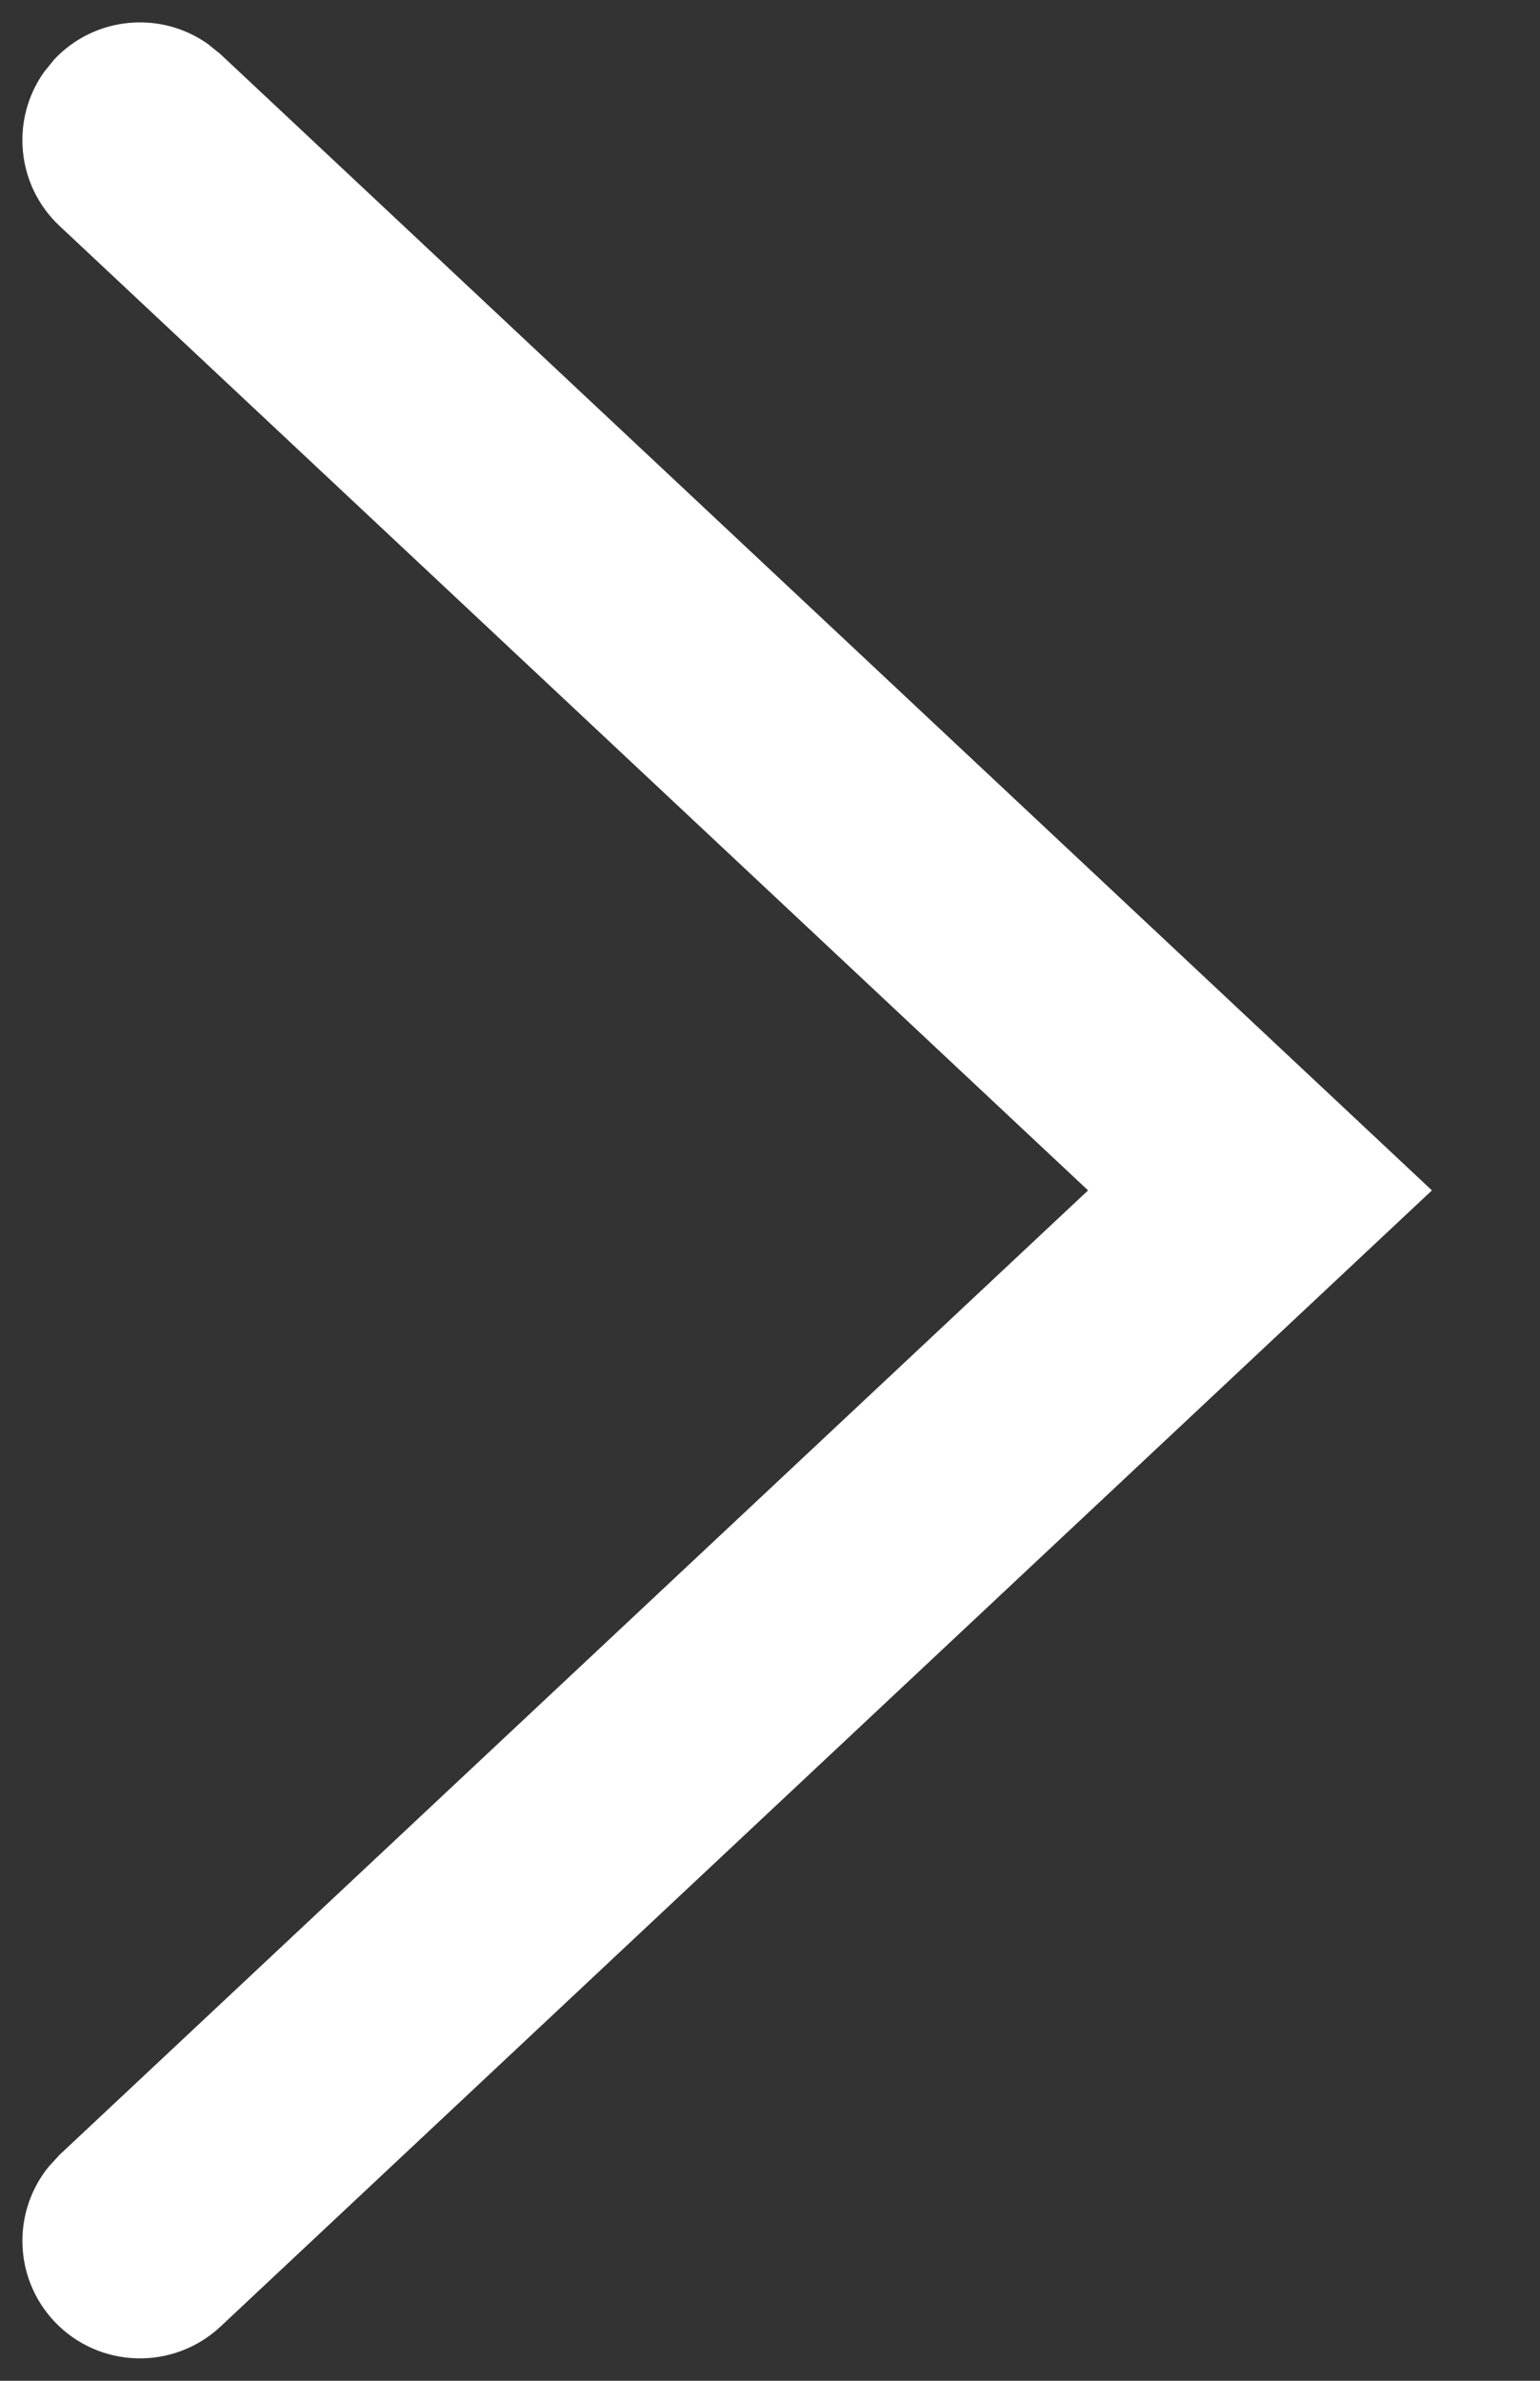<?xml version="1.0" encoding="UTF-8"?>
<svg width="11px" height="17px" viewBox="0 0 11 17" version="1.1" xmlns="http://www.w3.org/2000/svg" xmlns:xlink="http://www.w3.org/1999/xlink">
    <rect x="0" y="0" width="11" height="17" fill="#333333" stroke="none"/>
    <title>CTA-arrow</title>
    <g id="Symbols" stroke="none" stroke-width="1" fill="none" fill-rule="evenodd">
        <g id="Menu-/-Submenu-pane-/-Attaches-fond-pâle" transform="translate(-1093, -348)" fill="#FFFFFF" fill-rule="nonzero">
            <path d="M1093.387,348.425 C1093.678,348.115 1094.149,348.075 1094.486,348.315 L1094.575,348.387 L1103.228,356.5 L1094.575,364.613 C1094.236,364.93 1093.704,364.913 1093.387,364.575 C1093.096,364.264 1093.087,363.792 1093.348,363.471 L1093.425,363.387 L1100.772,356.5 L1093.425,349.613 C1093.115,349.322 1093.075,348.851 1093.315,348.514 L1093.387,348.425 Z" id="CTA-arrow"></path>
        </g>
    </g>
</svg>